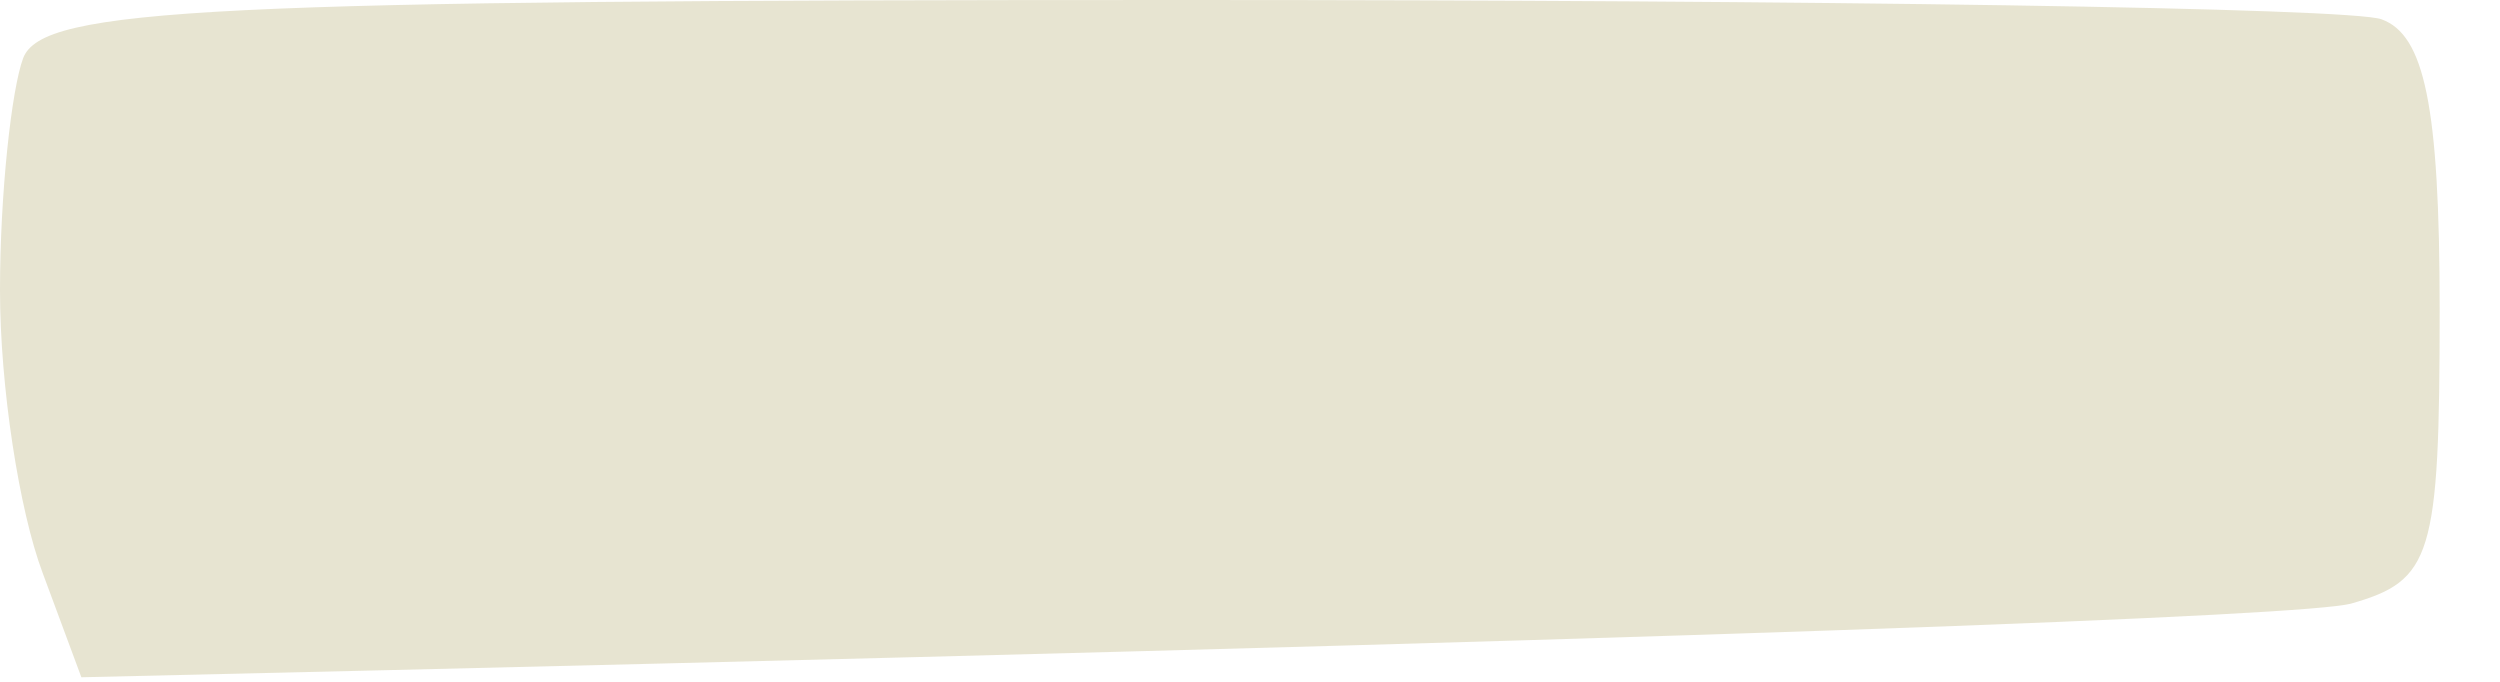 <?xml version="1.0" encoding="utf-8"?>
<svg xmlns="http://www.w3.org/2000/svg" fill="none" height="100%" overflow="visible" preserveAspectRatio="none" style="display: block;" viewBox="0 0 22 6" width="100%">
<path d="M0 2.554C0 1.703 0.102 0.783 0.204 0.511C0.375 0.068 1.84 0 10.428 0C15.948 0 20.685 0.068 20.958 0.17C21.333 0.307 21.469 0.92 21.469 2.725C21.469 4.904 21.401 5.109 20.685 5.313C20.276 5.415 15.608 5.62 0.716 5.96L0.375 5.041C0.17 4.496 0 3.406 0 2.554Z" fill="#E7E4D1" id="Vector"/>
</svg>